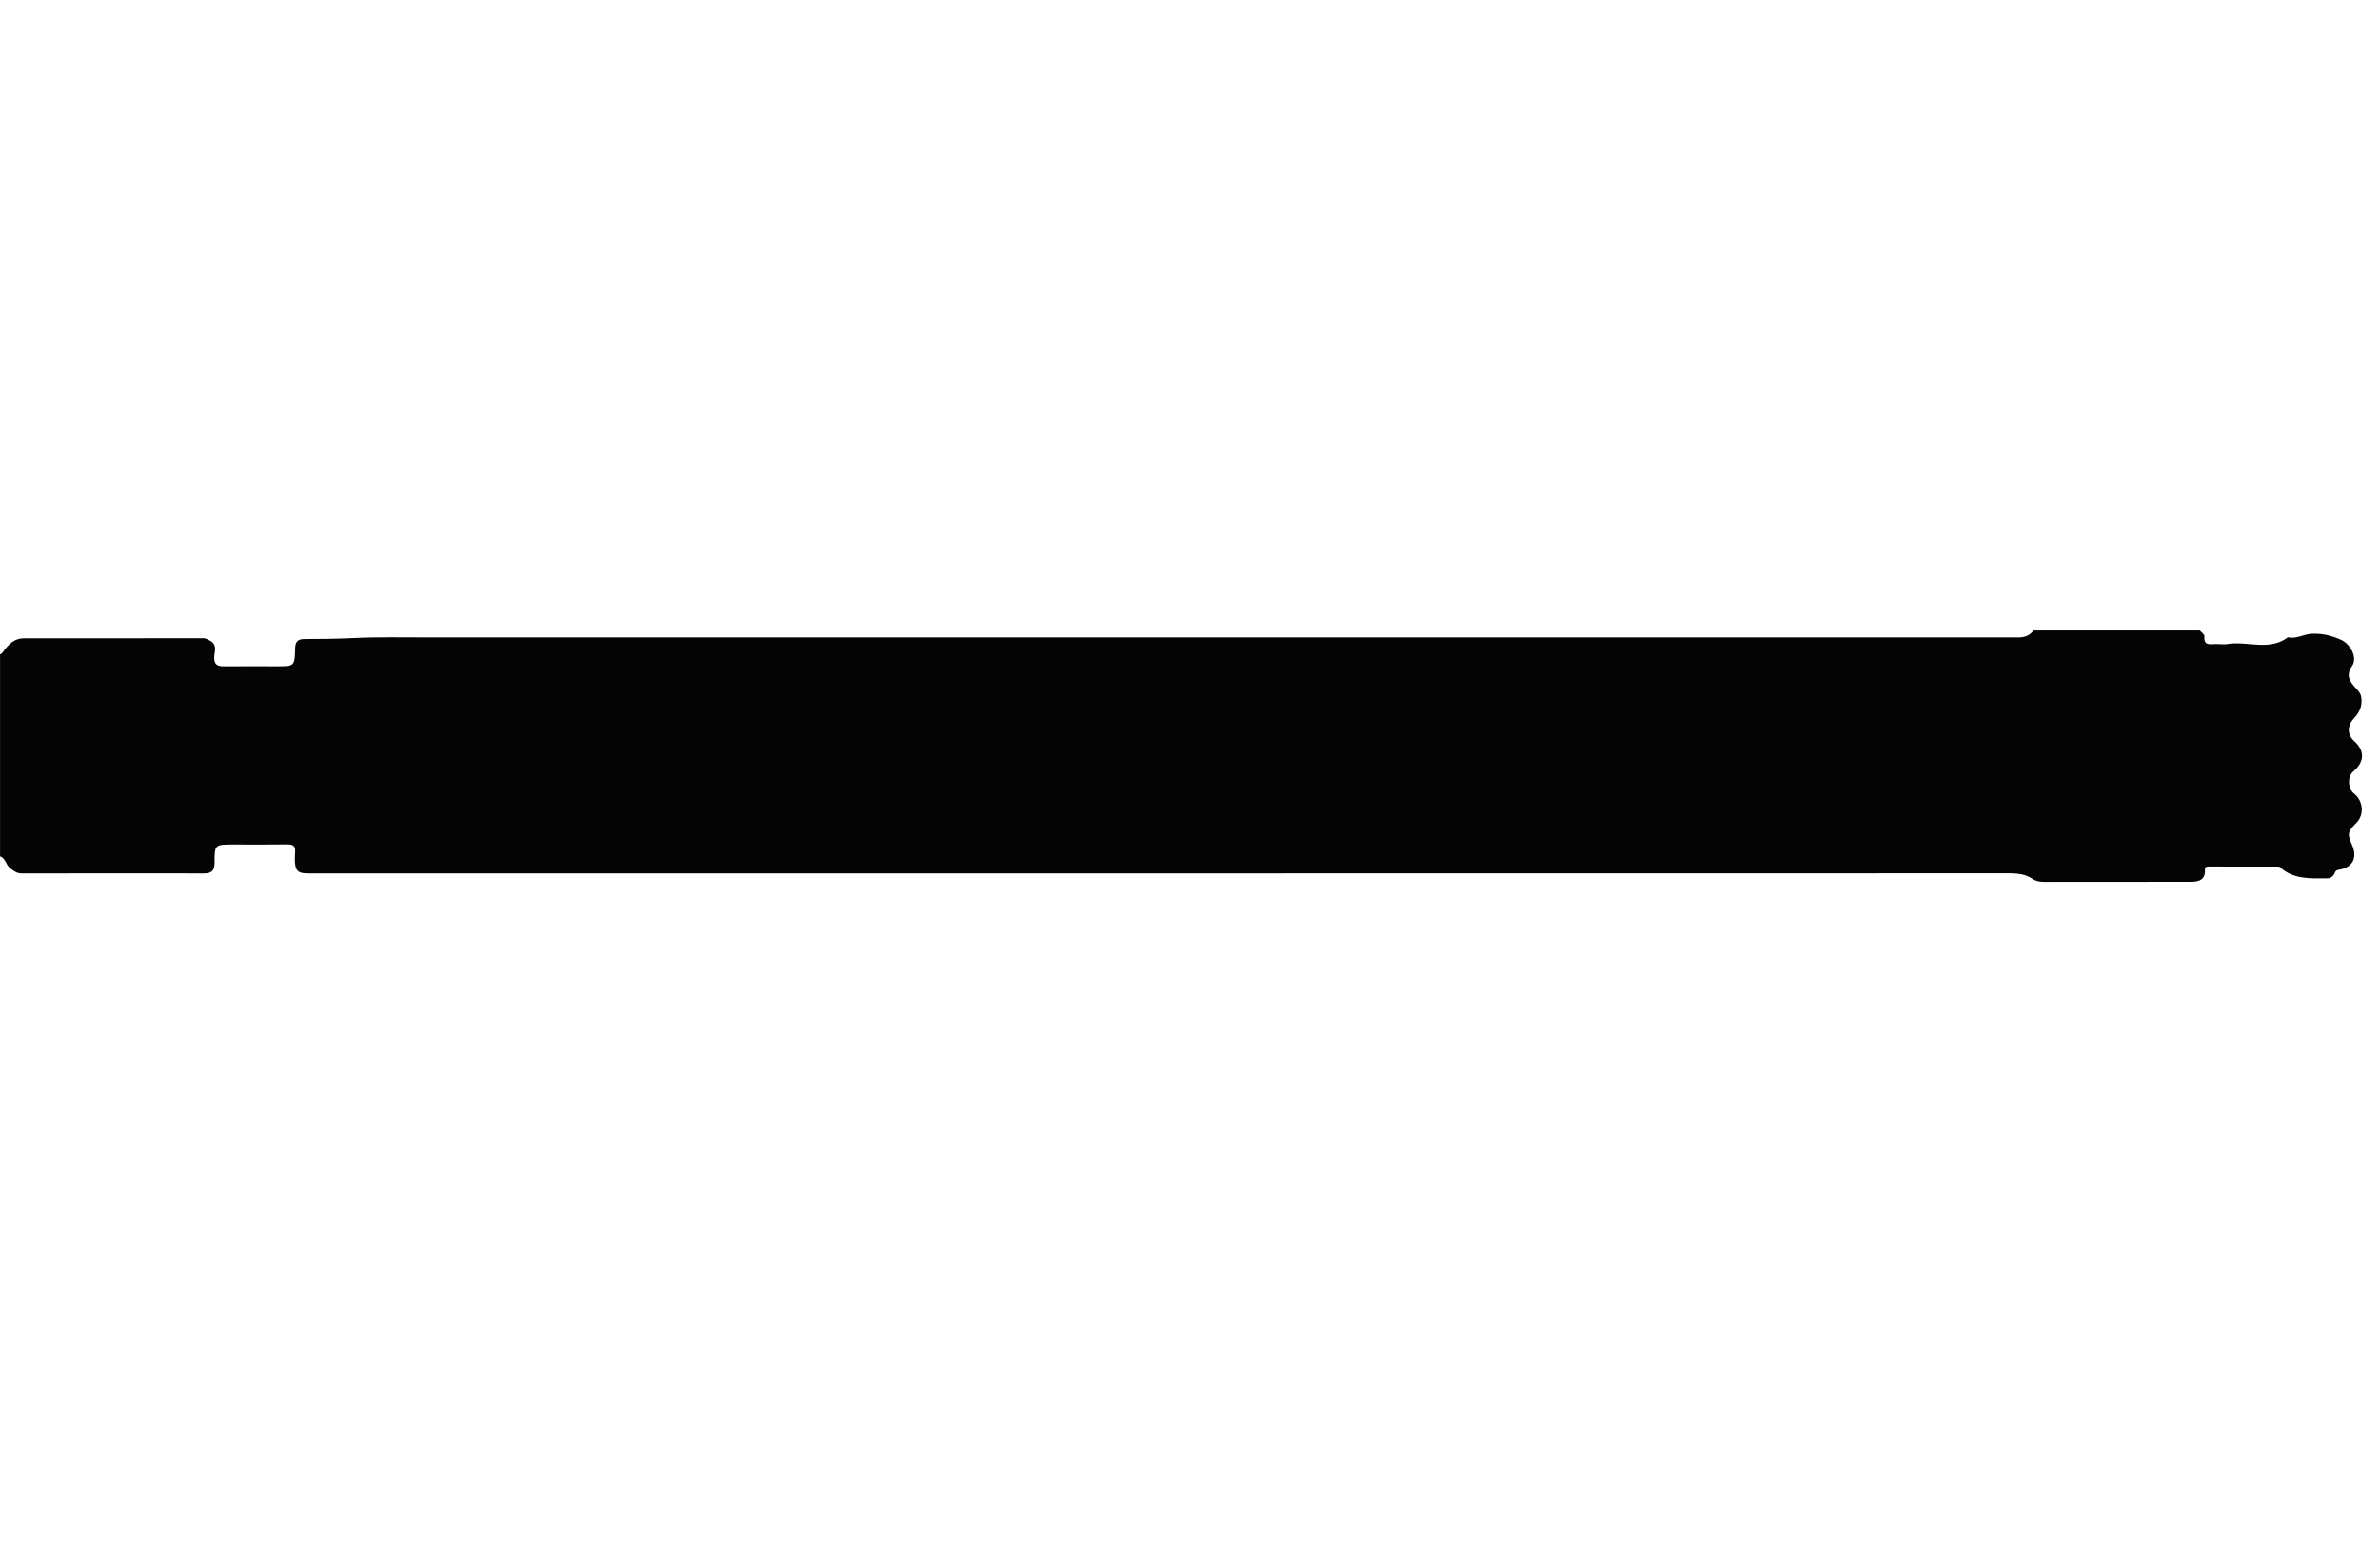 <?xml version="1.0" encoding="UTF-8"?><svg id="Capa_1" xmlns="http://www.w3.org/2000/svg" viewBox="0 0 504.75 330.07"><defs><style>.cls-1{fill:#040404;}</style></defs><g id="_8xu8kz.tif"><path class="cls-1" d="m431.23,133.67c11.77,0,23.53,0,35.3,0,.34.4,1.01.83.98,1.2-.19,2.25,1.4,1.63,2.58,1.67.79.02,1.59.11,2.36-.01,4.24-.67,8.81,1.57,12.78-1.42,1.78.42,3.34-.68,5.06-.75,2.23-.09,4.18.38,6.27,1.32,1.81.81,3.53,3.66,2.28,5.5-1.26,1.86-.79,3.08.91,4.84.37.38.92.99,1.03,1.8.24,1.74-.29,3.12-1.46,4.37-1.55,1.65-1.59,3.52-.02,4.94,2.16,1.96,2.3,4.28-.23,6.45-1.25,1.07-1.15,3.63.17,4.66,1.96,1.54,2.21,4.48.53,6.19-1.93,1.96-1.99,2.29-.92,4.77,1.18,2.71.07,4.78-2.88,5.21-.55.08-.68.35-.84.72-.3.71-.86,1.1-1.61,1.1-3.52,0-7.11.28-9.99-2.38-.14-.13-.45-.12-.68-.12-4.79,0-9.58,0-14.37-.01-.57,0-.9.08-.86.77.11,2-1.25,2.46-2.86,2.47-10.25.02-20.5,0-30.75.02-1.02,0-2,0-2.91-.62-1.92-1.31-4.12-1.2-6.33-1.2-61.61.02-123.22.02-184.83.02-57.49,0-114.98,0-172.48,0-4.21,0-5.19.43-4.86-4.6.08-1.2-.41-1.56-1.58-1.55-3.82.05-7.64.02-11.46.02-4.03,0-4.06,0-4.05,3.95,0,1.5-.59,2.18-2.14,2.18-12.92-.02-25.84-.02-38.75.01-1.05,0-1.68-.53-2.44-1.08-.95-.69-.94-2.13-2.17-2.54v-42.85c.38-.09.53-.4.75-.68,1.1-1.45,2.27-2.72,4.37-2.71,12.67.02,25.35-.02,38.02-.02.47,0,.87.24,1.31.47,1.71.9,1.03,2.32.98,3.47-.07,1.65.65,2.03,2.1,2.02,3.7-.04,7.4-.01,11.1-.01,3.85,0,3.87,0,3.96-3.84.03-1.23.5-1.92,1.83-1.93,3.5-.03,7-.04,10.5-.21,5.26-.25,10.55-.14,15.82-.14,112.24,0,224.49,0,336.73,0,.24,0,.49,0,.73,0,1.24-.01,2.27-.44,3.03-1.44Z"/></g></svg>